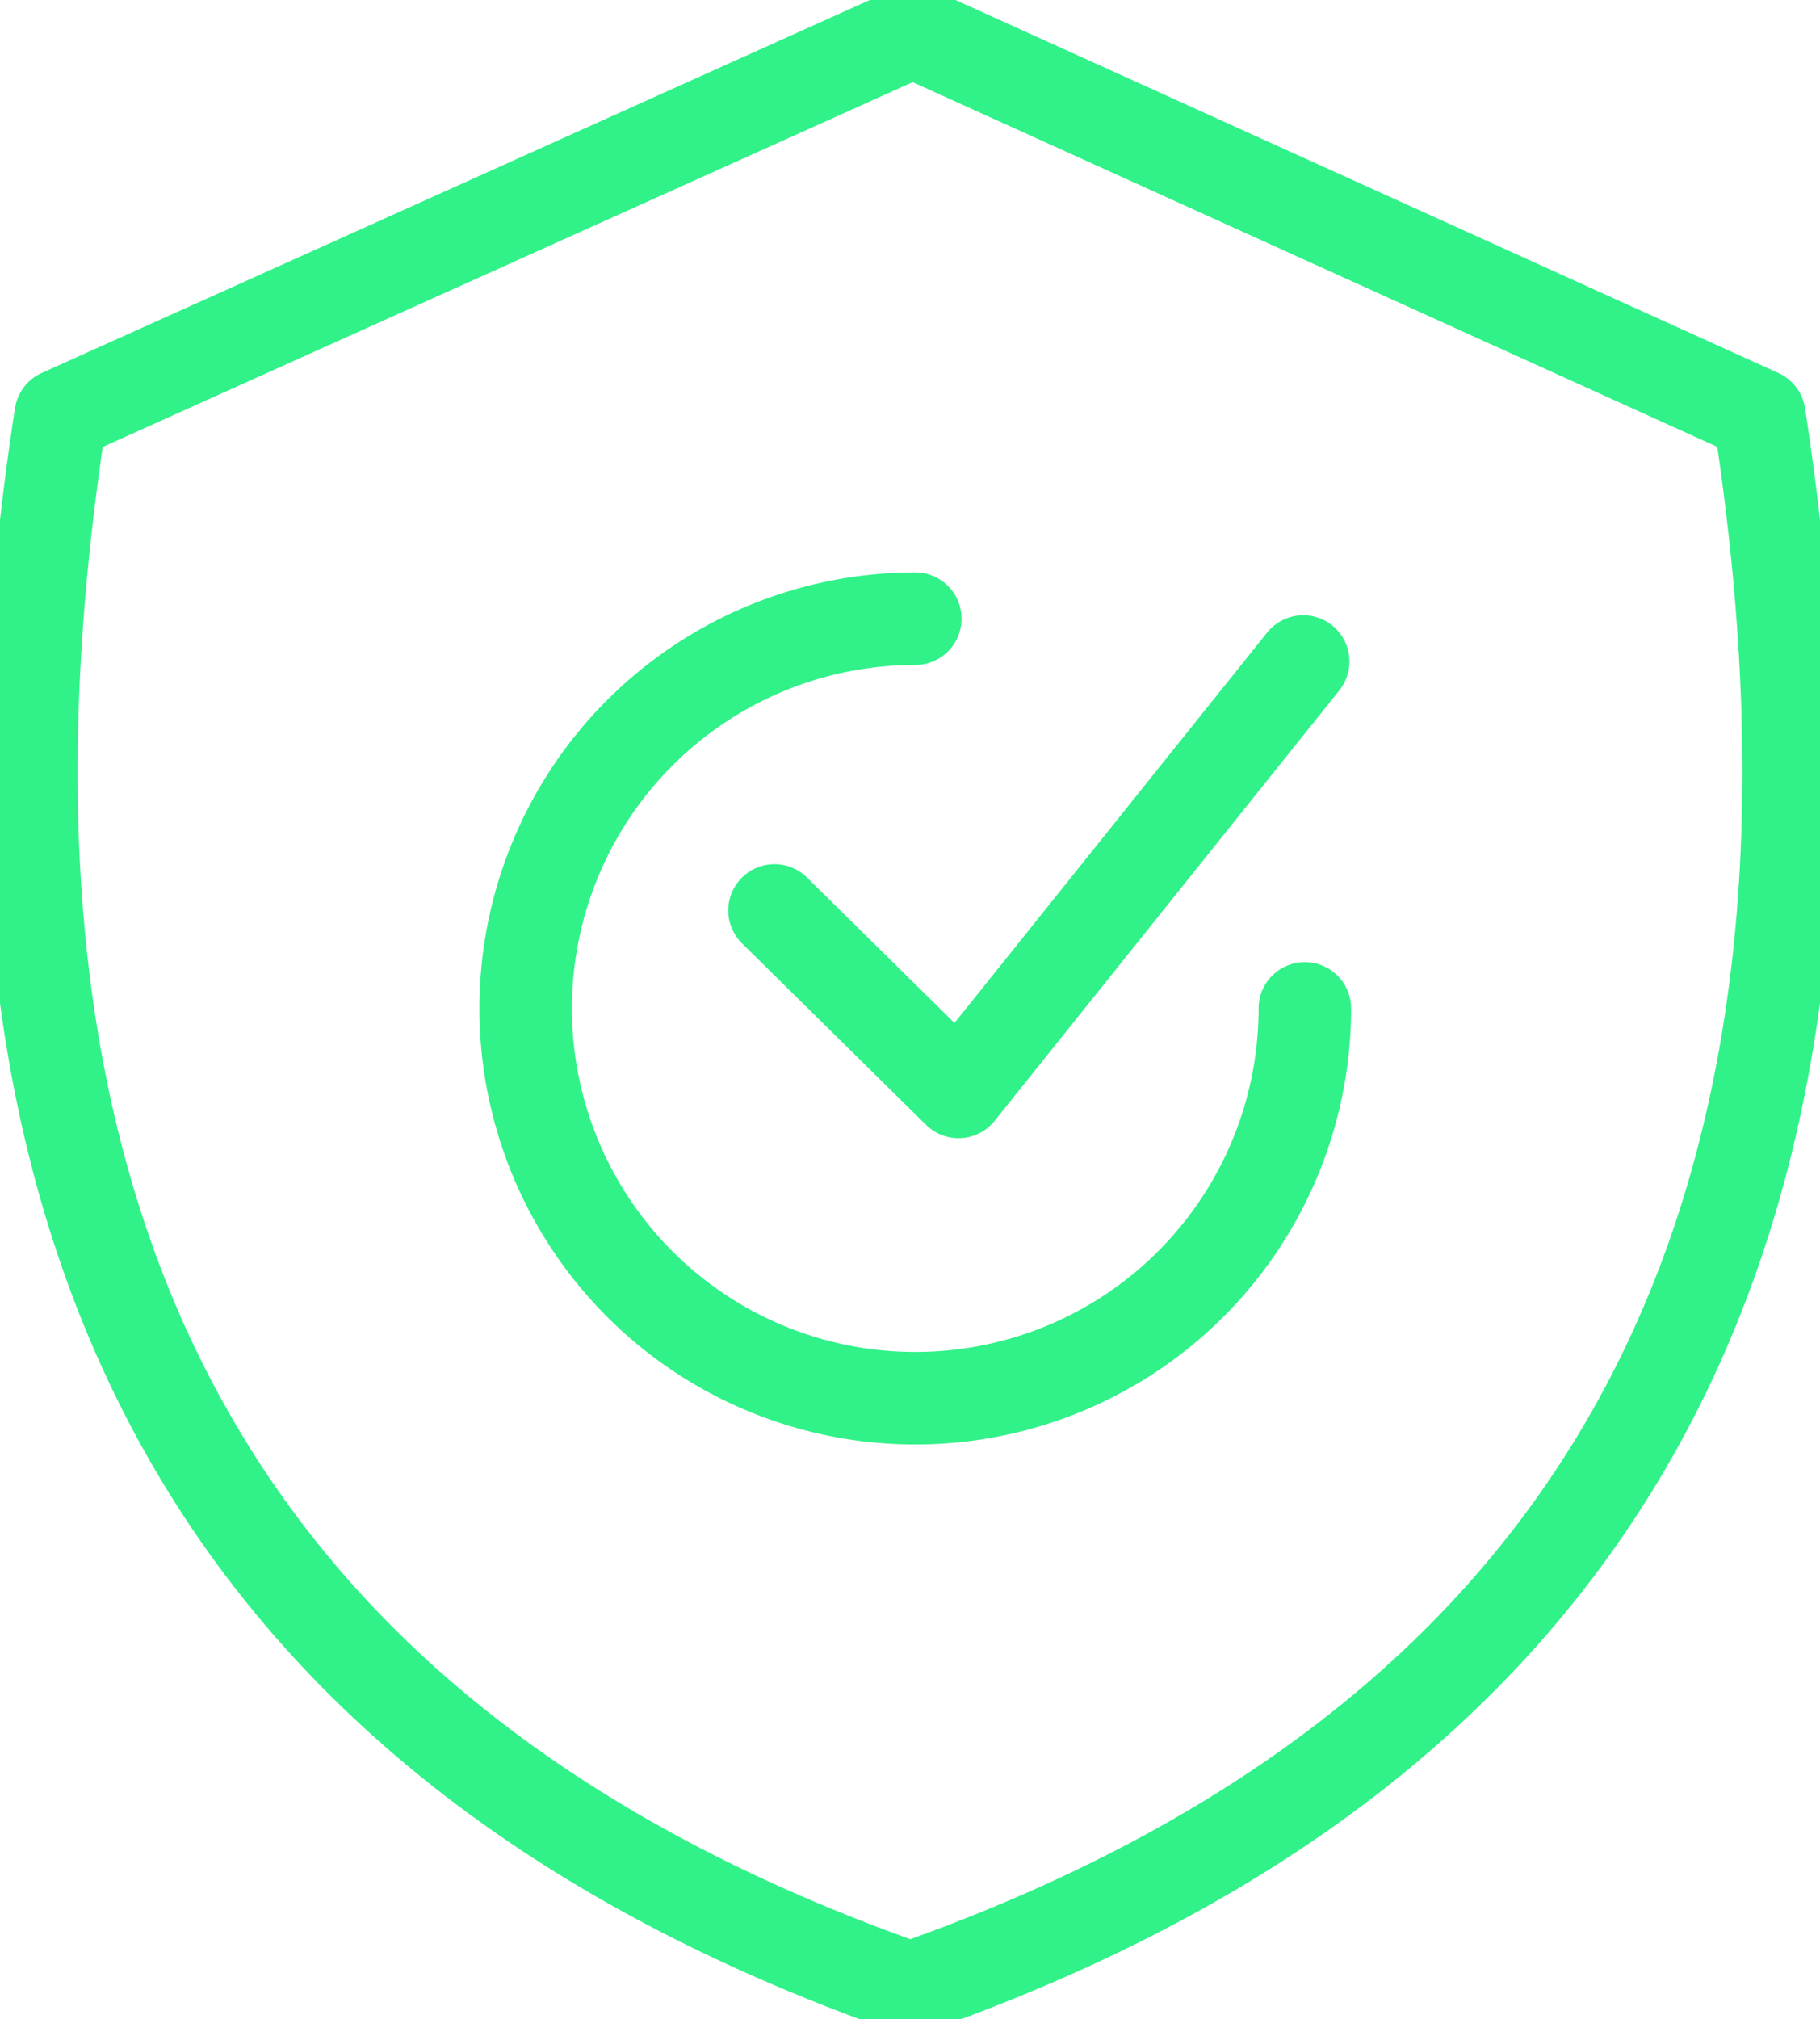 <svg xmlns="http://www.w3.org/2000/svg" xmlns:xlink="http://www.w3.org/1999/xlink" id="Grupo_25" data-name="Grupo 25" width="59.035" height="65.468" viewBox="0 0 59.035 65.468"><defs><clipPath id="clip-path"><rect id="Rect&#xE1;ngulo_33" data-name="Rect&#xE1;ngulo 33" width="59.035" height="65.468" fill="none" stroke="#30f289" stroke-width="3"></rect></clipPath></defs><g id="Grupo_25-2" data-name="Grupo 25" clip-path="url(#clip-path)"><path id="Trazado_16" data-name="Trazado 16" d="M30.547,65.432c22.815-8.035,31.535-24.994,27.5-50.991L30.587,2,2.952,14.441c-4.034,26,4.677,42.946,27.491,50.981Z" transform="translate(-0.982 -0.982)" fill="none" stroke="#30f289" stroke-linejoin="round" stroke-width="3"></path><path id="Trazado_17" data-name="Trazado 17" d="M49.35,50.2l5.969,5.885L66.5,42.129" transform="translate(-24.228 -20.683)" fill="none" stroke="#30f289" stroke-linecap="round" stroke-linejoin="round" stroke-width="3"></path><path id="Trazado_18" data-name="Trazado 18" d="M58.77,52.035A12.637,12.637,0,1,1,46.134,39.4" transform="translate(-16.445 -19.342)" fill="none" stroke="#30f289" stroke-linecap="round" stroke-linejoin="round" stroke-width="3"></path></g></svg>